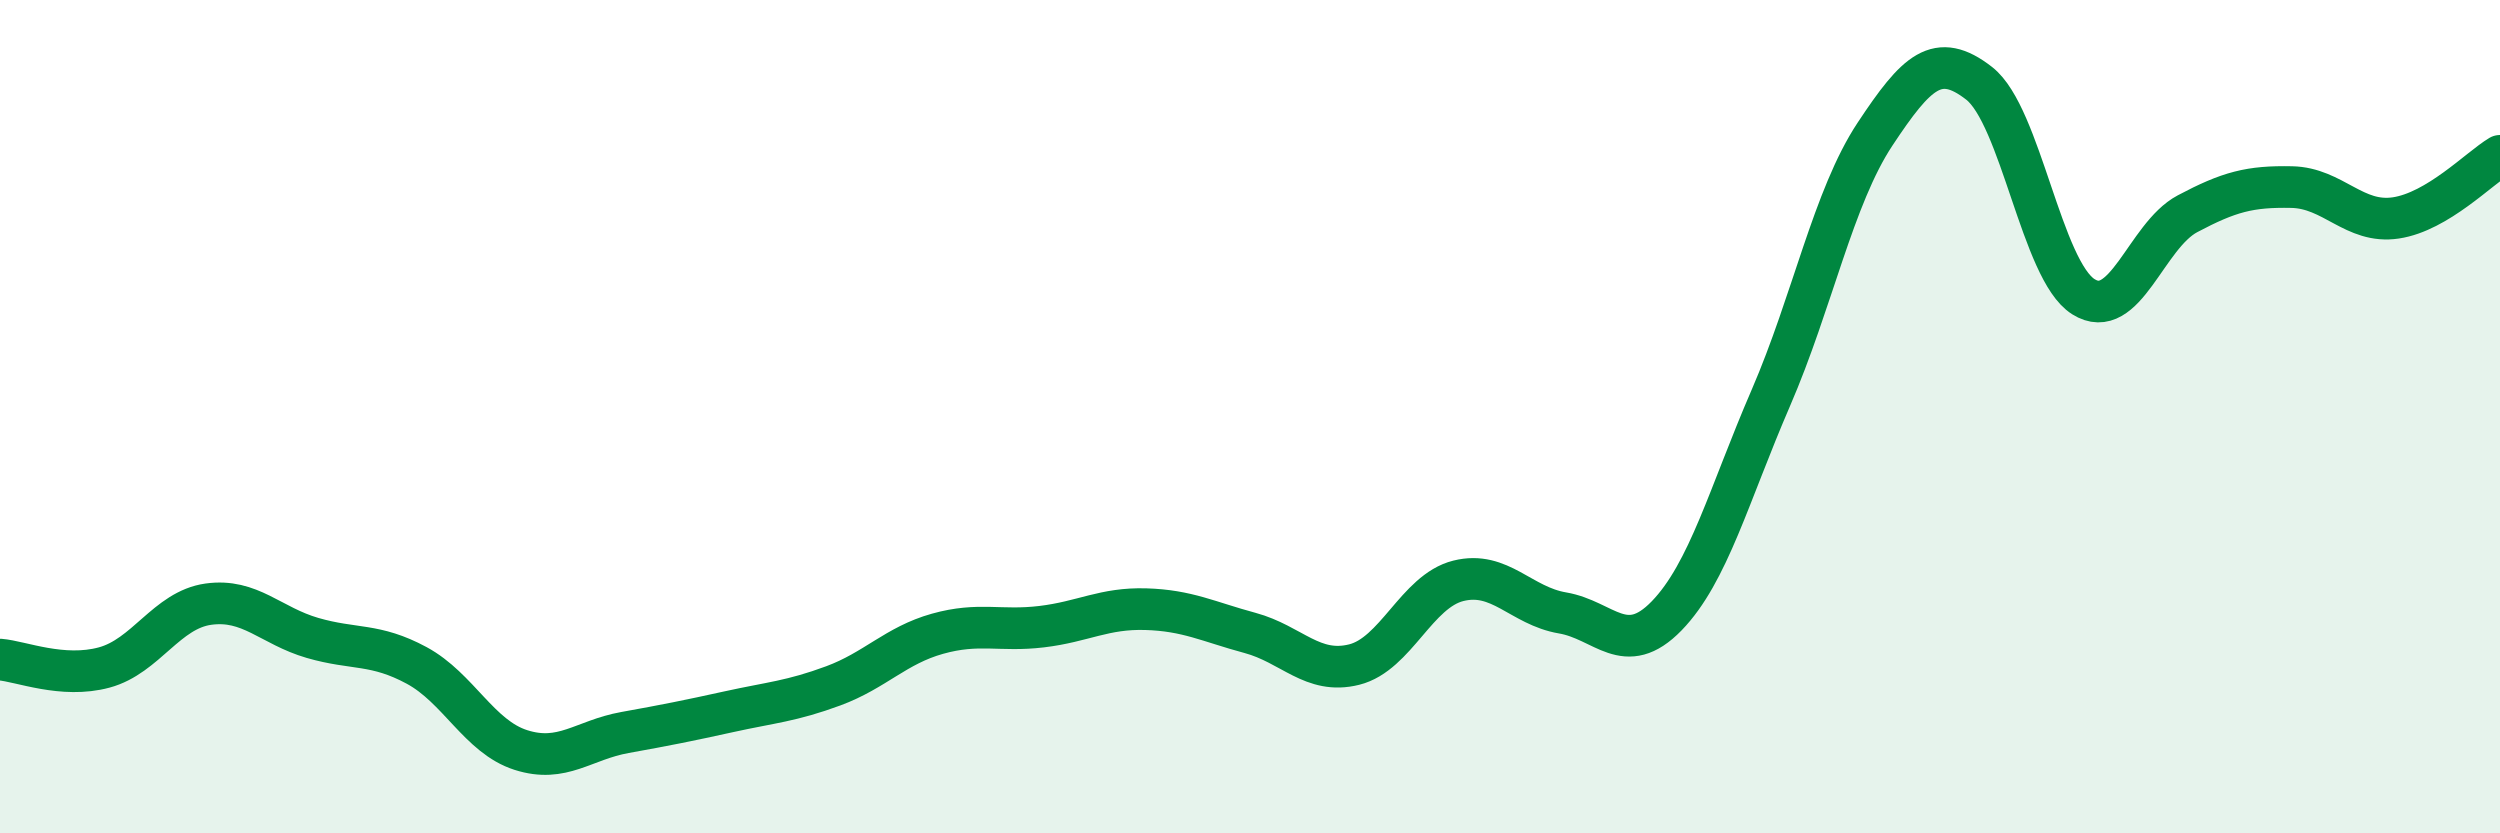 
    <svg width="60" height="20" viewBox="0 0 60 20" xmlns="http://www.w3.org/2000/svg">
      <path
        d="M 0,15.83 C 0.5,15.87 1.5,16.29 2.5,16.02 C 3.5,15.75 4,14.64 5,14.5 C 6,14.36 6.5,15.02 7.5,15.31 C 8.5,15.6 9,15.43 10,15.97 C 11,16.51 11.5,17.68 12.5,18 C 13.5,18.32 14,17.76 15,17.58 C 16,17.4 16.5,17.3 17.5,17.08 C 18.5,16.86 19,16.83 20,16.46 C 21,16.09 21.5,15.49 22.5,15.21 C 23.5,14.93 24,15.16 25,15.04 C 26,14.92 26.5,14.59 27.5,14.62 C 28.5,14.65 29,14.92 30,15.19 C 31,15.46 31.5,16.2 32.5,15.95 C 33.5,15.7 34,14.19 35,13.94 C 36,13.69 36.5,14.54 37.5,14.71 C 38.5,14.88 39,15.81 40,14.78 C 41,13.75 41.5,11.86 42.5,9.55 C 43.5,7.24 44,4.73 45,3.22 C 46,1.71 46.5,1.22 47.5,2 C 48.5,2.78 49,6.49 50,7.12 C 51,7.75 51.5,5.66 52.5,5.13 C 53.5,4.6 54,4.47 55,4.49 C 56,4.51 56.5,5.38 57.5,5.23 C 58.5,5.08 59.5,4.04 60,3.74L60 20L0 20Z"
        fill="#008740"
        opacity="0.1"
        stroke-linecap="round"
        stroke-linejoin="round"
      />
      <path
        d="M 0,15.83 C 0.5,15.87 1.5,16.29 2.5,16.02 C 3.5,15.75 4,14.64 5,14.5 C 6,14.36 6.5,15.02 7.5,15.31 C 8.5,15.6 9,15.43 10,15.97 C 11,16.51 11.5,17.68 12.5,18 C 13.5,18.32 14,17.76 15,17.58 C 16,17.4 16.5,17.3 17.5,17.08 C 18.5,16.86 19,16.83 20,16.46 C 21,16.09 21.5,15.49 22.5,15.21 C 23.5,14.93 24,15.16 25,15.04 C 26,14.92 26.5,14.59 27.5,14.62 C 28.5,14.65 29,14.92 30,15.19 C 31,15.46 31.5,16.2 32.5,15.95 C 33.5,15.7 34,14.19 35,13.94 C 36,13.69 36.5,14.54 37.5,14.71 C 38.5,14.88 39,15.81 40,14.78 C 41,13.75 41.5,11.86 42.5,9.55 C 43.5,7.24 44,4.73 45,3.22 C 46,1.71 46.5,1.22 47.5,2 C 48.5,2.78 49,6.49 50,7.12 C 51,7.75 51.5,5.66 52.5,5.13 C 53.5,4.6 54,4.47 55,4.49 C 56,4.51 56.5,5.38 57.5,5.23 C 58.5,5.08 59.5,4.04 60,3.74"
        stroke="#008740"
        stroke-width="1"
        fill="none"
        stroke-linecap="round"
        stroke-linejoin="round"
      />
    </svg>
  